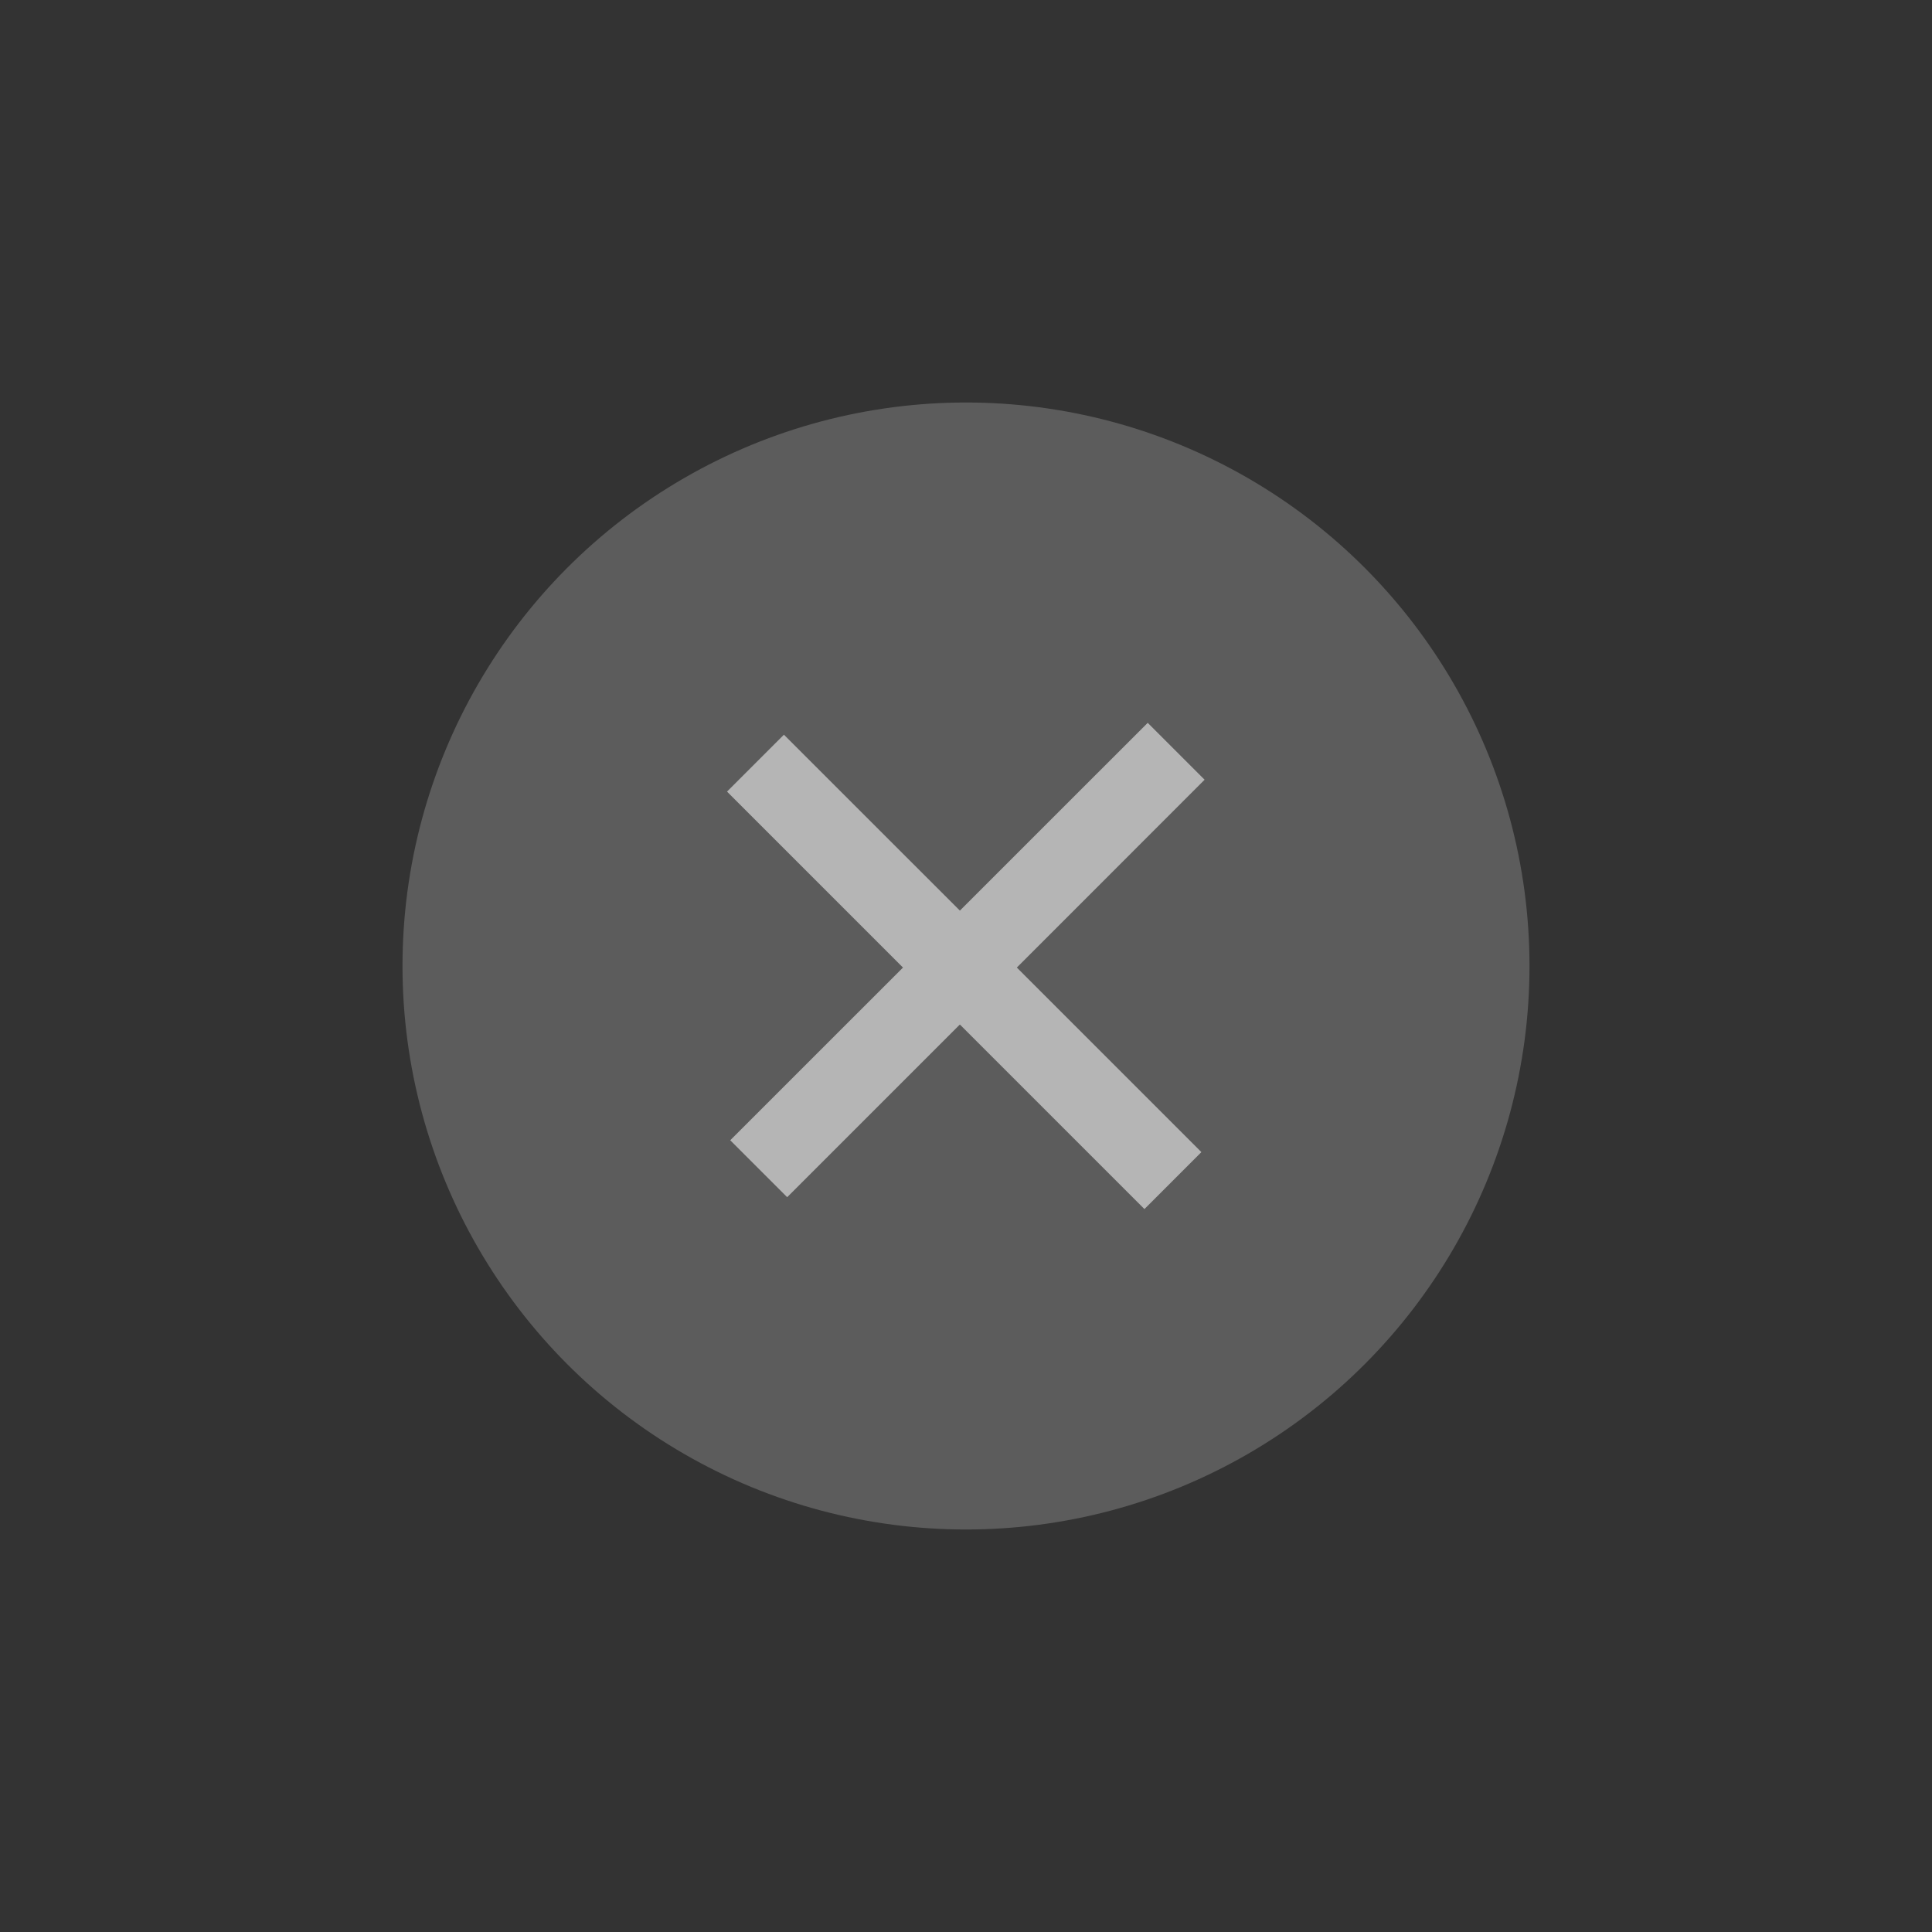 <svg width="36" height="36" viewBox="0 0 36 36" fill="none" xmlns="http://www.w3.org/2000/svg">
<rect x="0" y="0" width="36" height="36" fill="#333333" stroke="none"/>
<circle cx="18" cy="18" r="10.5" fill="white" fill-opacity="0.2"/>
<path fill-rule="evenodd" clip-rule="evenodd" d="M22.446 14.529L21.386 13.469L17.886 16.968L14.607 13.69L13.547 14.75L16.826 18.029L13.607 21.247L14.668 22.308L17.886 19.09L21.325 22.529L22.386 21.468L18.947 18.029L22.446 14.529Z" fill="white" fill-opacity="0.55"/>
</svg>

